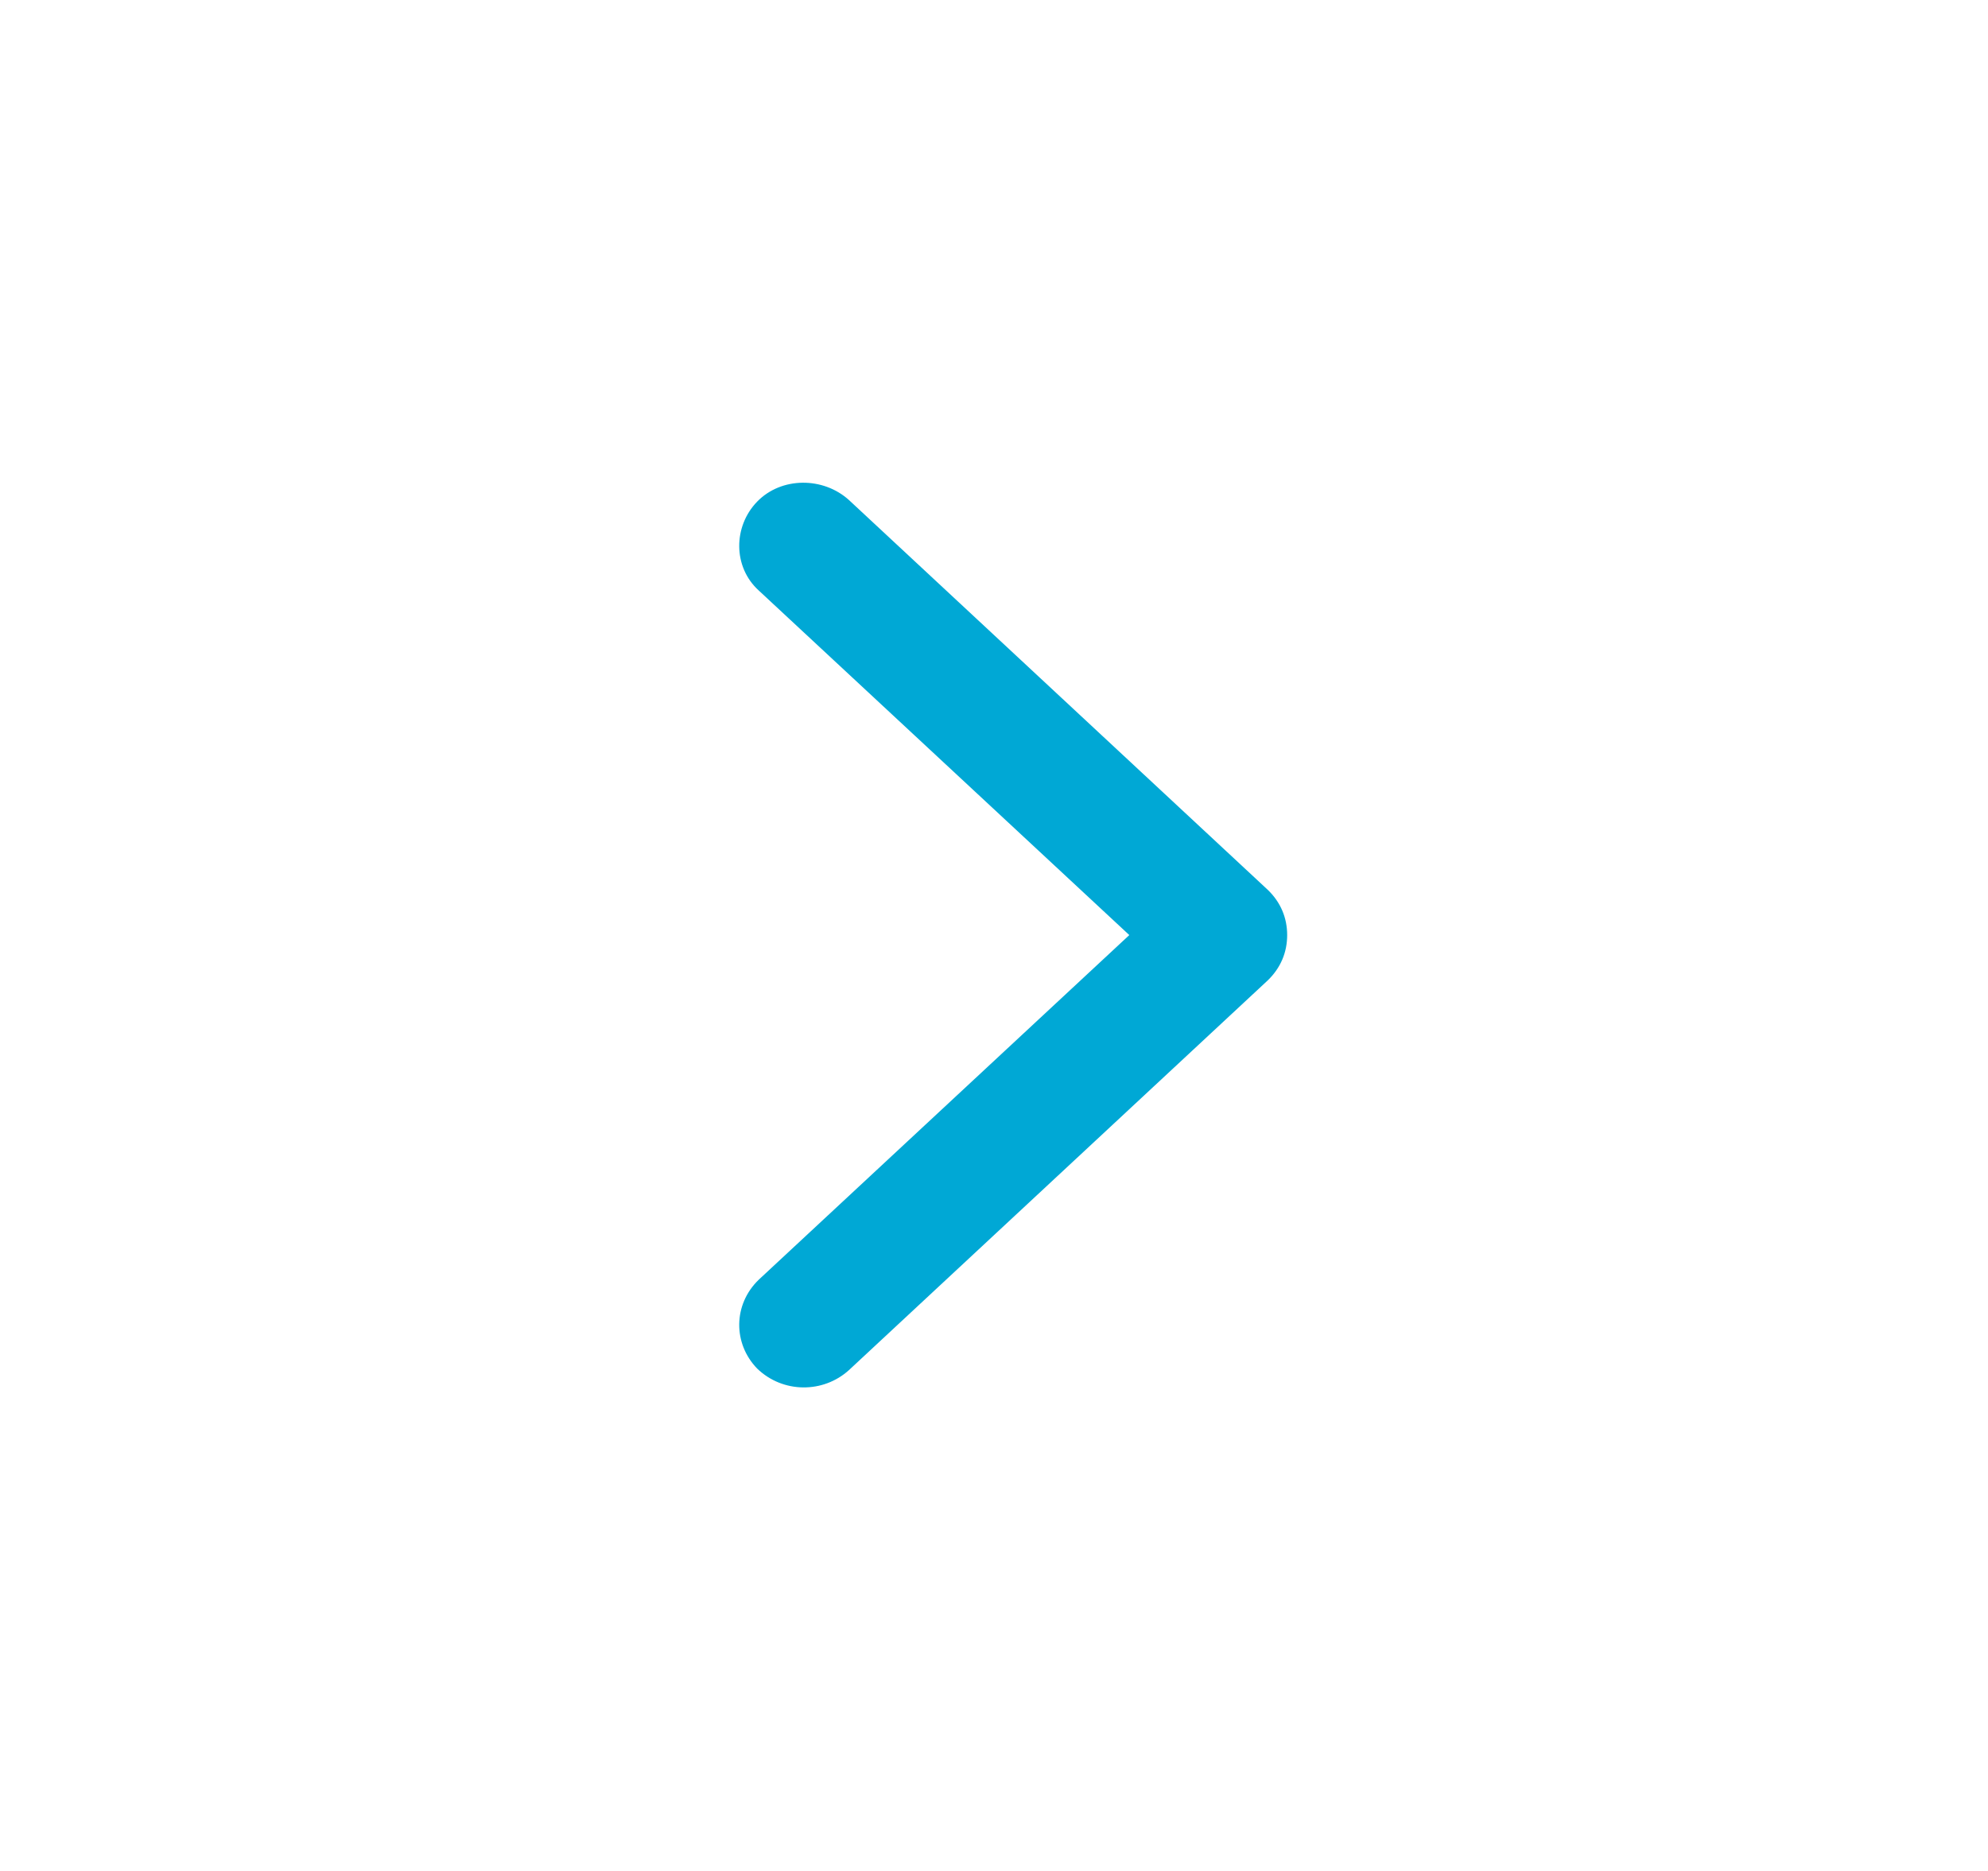 <svg width="34" height="32" viewBox="0 0 34 32" fill="none" xmlns="http://www.w3.org/2000/svg">
<path d="M22.014 15.993C22.014 16.287 21.904 16.553 21.683 16.767L14.52 23.433C14.079 23.833 13.39 23.833 12.949 23.407C12.536 22.98 12.536 22.313 12.977 21.887L19.314 15.993L12.977 10.1C12.536 9.7 12.536 9.007 12.949 8.58C13.363 8.153 14.079 8.153 14.52 8.553L21.683 15.22C21.904 15.433 22.014 15.7 22.014 15.993Z" fill="#00A8D5"/>
</svg>
